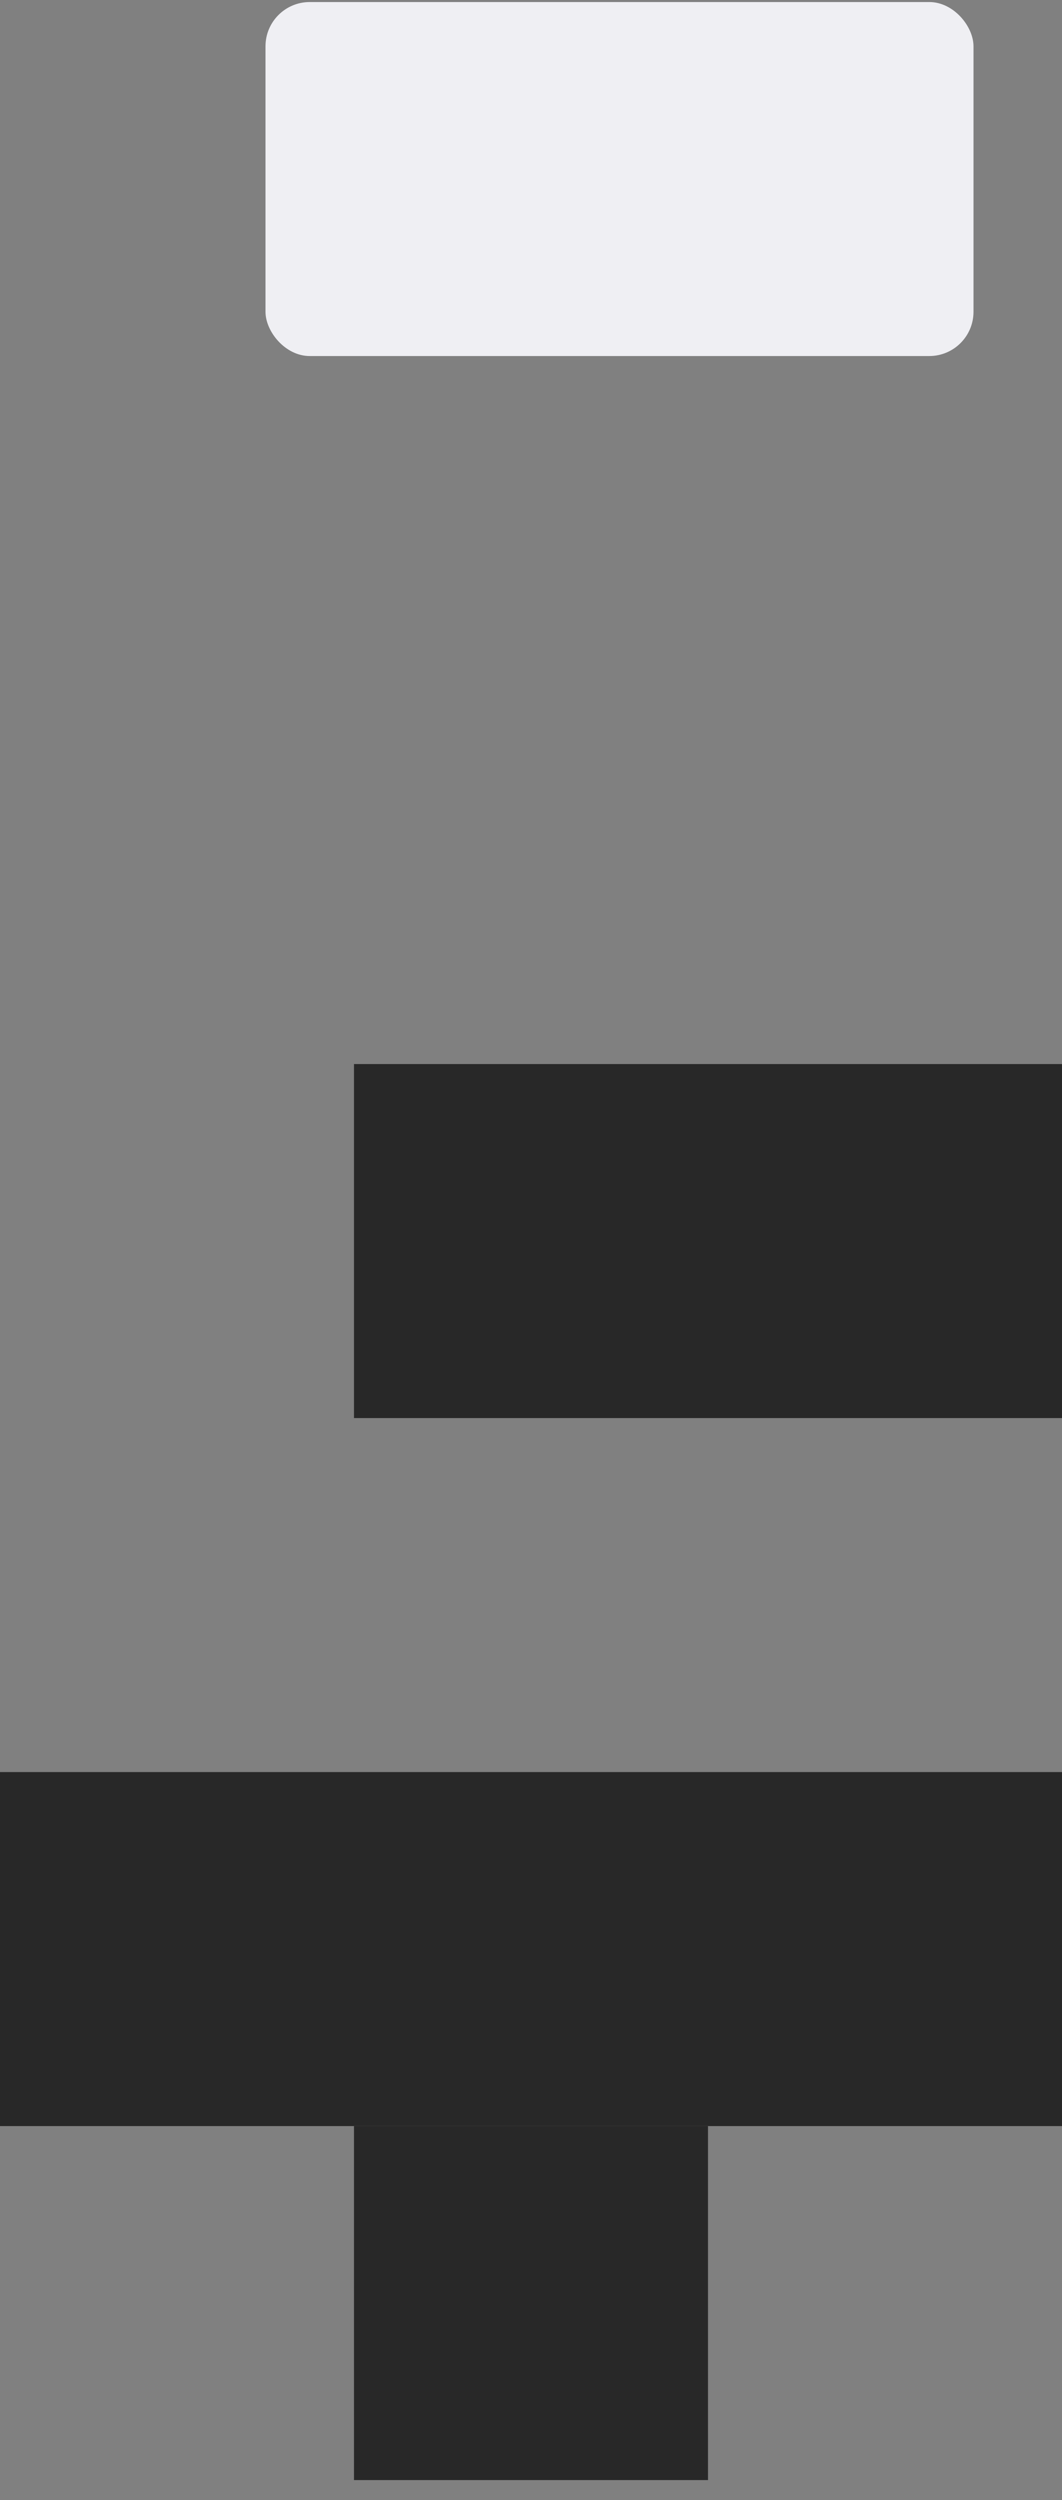 <svg width="48" height="113" viewBox="0 0 48 113" fill="none" xmlns="http://www.w3.org/2000/svg">
<rect x="0" y="0" width="48" height="113" fill="#808080" stroke="none"/>
<rect x="12" y="0.092" width="32" height="16" rx="2" fill="#EFEFF3"/>
<rect x="16" y="48.092" width="32" height="16" fill="#282828"/>
<rect y="80.092" width="48" height="16" fill="#282828"/>
<rect x="16" y="96.092" width="16" height="16" fill="#282828"/>
</svg>
